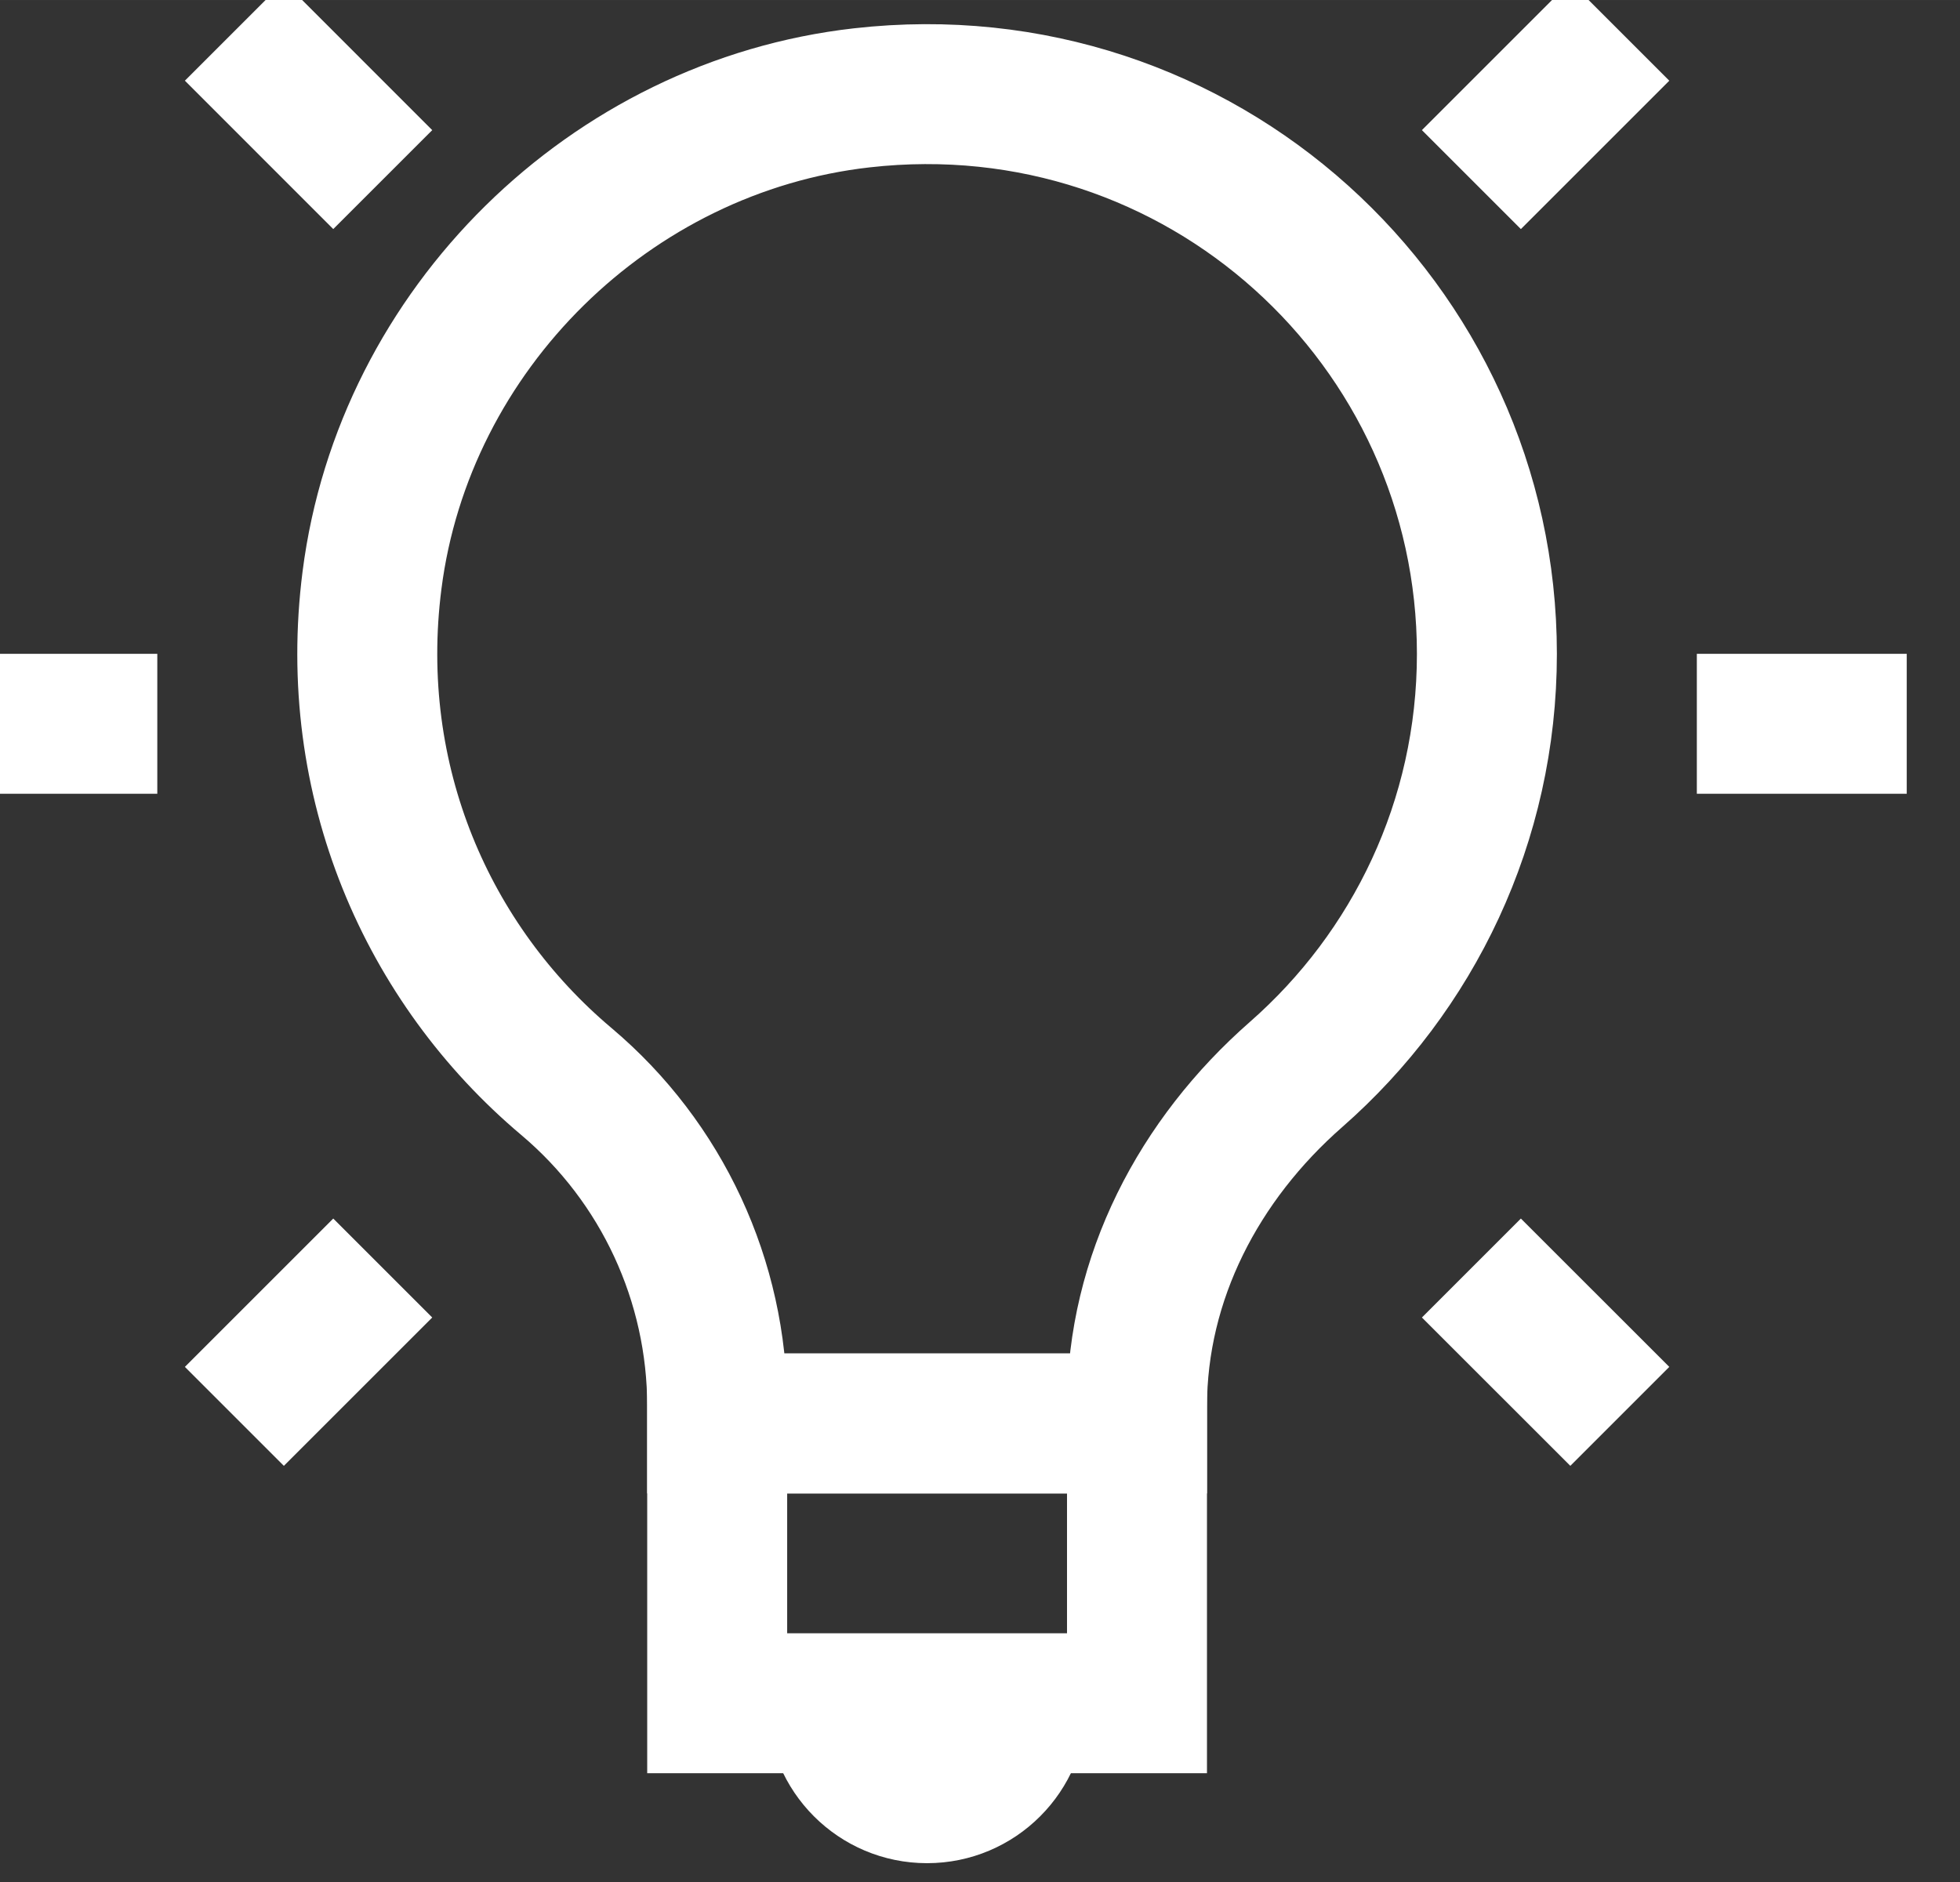 <?xml version="1.0" encoding="UTF-8" standalone="no"?>
<!-- Created with Inkscape (http://www.inkscape.org/) -->

<svg
   xmlns:dc="http://purl.org/dc/elements/1.1/"
   xmlns:cc="http://creativecommons.org/ns#"
   xmlns:rdf="http://www.w3.org/1999/02/22-rdf-syntax-ns#"
   xmlns:svg="http://www.w3.org/2000/svg"
   xmlns="http://www.w3.org/2000/svg"
   xmlns:sodipodi="http://sodipodi.sourceforge.net/DTD/sodipodi-0.dtd"
   xmlns:inkscape="http://www.inkscape.org/namespaces/inkscape"
   width="22.333mm"
   height="21.449mm"
   viewBox="0 0 79.133 76"
   id="svg8020"
   version="1.1"
   inkscape:version="0.91 r13725"
   sodipodi:docname="Rivalry_3_Engineering.svg">
  <rect x="0" y="0" width="79.133" height="76" fill="#333333" stroke="none"/>
  <defs
     id="defs8022" />
  <sodipodi:namedview
     id="base"
     pagecolor="#ffffff"
     bordercolor="#666666"
     borderopacity="1.0"
     inkscape:pageopacity="0.0"
     inkscape:pageshadow="2"
     inkscape:zoom="1.979899"
     inkscape:cx="130.89621"
     inkscape:cy="-22.570624"
     inkscape:document-units="px"
     inkscape:current-layer="layer1"
     showgrid="false"
     inkscape:window-width="1366"
     inkscape:window-height="705"
     inkscape:window-x="-8"
     inkscape:window-y="-8"
     inkscape:window-maximized="1"
     fit-margin-top="0"
     fit-margin-left="0"
     fit-margin-right="0"
     fit-margin-bottom="0" />
  <g
     inkscape:label="Layer 1"
     inkscape:groupmode="layer"
     id="layer1"
     transform="translate(-373.583,-516.99)">
    <g
       transform="matrix(1.609,0,0,1.609,-6480.176,-1865.9)"
       id="g6928">
      <rect
         style="fill:none;stroke:#ffffff;stroke-width:3.512;stroke-miterlimit:10;stroke-opacity:1"
         x="4277.635"
         y="1516.701"
         stroke-miterlimit="10"
         width="10.534"
         height="7.022"
         id="rect16531-7" />
      <path
         style="fill:none;stroke:#ffffff;stroke-width:3.512;stroke-miterlimit:10;stroke-opacity:1"
         inkscape:connector-curvature="0"
         stroke-miterlimit="10"
         d="m 4296.949,1497.385 c 0,-8.295 -7.192,-14.915 -15.684,-13.954 -6.313,0.713 -11.489,5.806 -12.292,12.109 -0.644,5.042 1.392,9.641 4.877,12.578 2.402,2.025 3.785,5.01 3.785,8.152 l 0,0.431 10.534,0 0,-0.419 c 0,-3.24 1.554,-6.203 3.992,-8.34 2.934,-2.573 4.788,-6.347 4.788,-10.557 z"
         id="path16533-7" />
      <line
         style="fill:none;stroke:#ffffff;stroke-width:3.512;stroke-miterlimit:10;stroke-opacity:1"
         stroke-miterlimit="10"
         x1="4302.217"
         y1="1499.141"
         x2="4307.484"
         y2="1499.141"
         id="line16535-5" />
      <line
         style="fill:none;stroke:#ffffff;stroke-width:3.512;stroke-miterlimit:10;stroke-opacity:1"
         stroke-miterlimit="10"
         x1="4258.318"
         y1="1499.141"
         x2="4263.586"
         y2="1499.141"
         id="line16537-0" />
      <line
         style="fill:none;stroke:#ffffff;stroke-width:3.512;stroke-miterlimit:10;stroke-opacity:1"
         stroke-miterlimit="10"
         x1="4296.56"
         y1="1512.8"
         x2="4300.284"
         y2="1516.523"
         id="line16539-0" />
      <line
         style="fill:none;stroke:#ffffff;stroke-width:3.512;stroke-miterlimit:10;stroke-opacity:1"
         stroke-miterlimit="10"
         x1="4265.52"
         y1="1481.759"
         x2="4269.243"
         y2="1485.483"
         id="line16541-5" />
      <line
         style="fill:none;stroke:#ffffff;stroke-width:3.512;stroke-miterlimit:10;stroke-opacity:1"
         stroke-miterlimit="10"
         x1="4269.243"
         y1="1512.8"
         x2="4265.52"
         y2="1516.523"
         id="line16543-3" />
      <line
         style="fill:none;stroke:#ffffff;stroke-width:3.512;stroke-miterlimit:10;stroke-opacity:1"
         stroke-miterlimit="10"
         x1="4300.284"
         y1="1481.759"
         x2="4296.56"
         y2="1485.483"
         id="line16545-8" />
      <path
         style="fill:#ffffff;stroke:#ffffff;stroke-opacity:1"
         inkscape:connector-curvature="0"
         d="m 4286.414,1523.724 c 0,1.94 -1.573,3.513 -3.513,3.513 -1.94,0 -3.513,-1.573 -3.513,-3.513 l 7.026,0 z"
         id="path16547-2" />
    </g>
  </g>
</svg>
